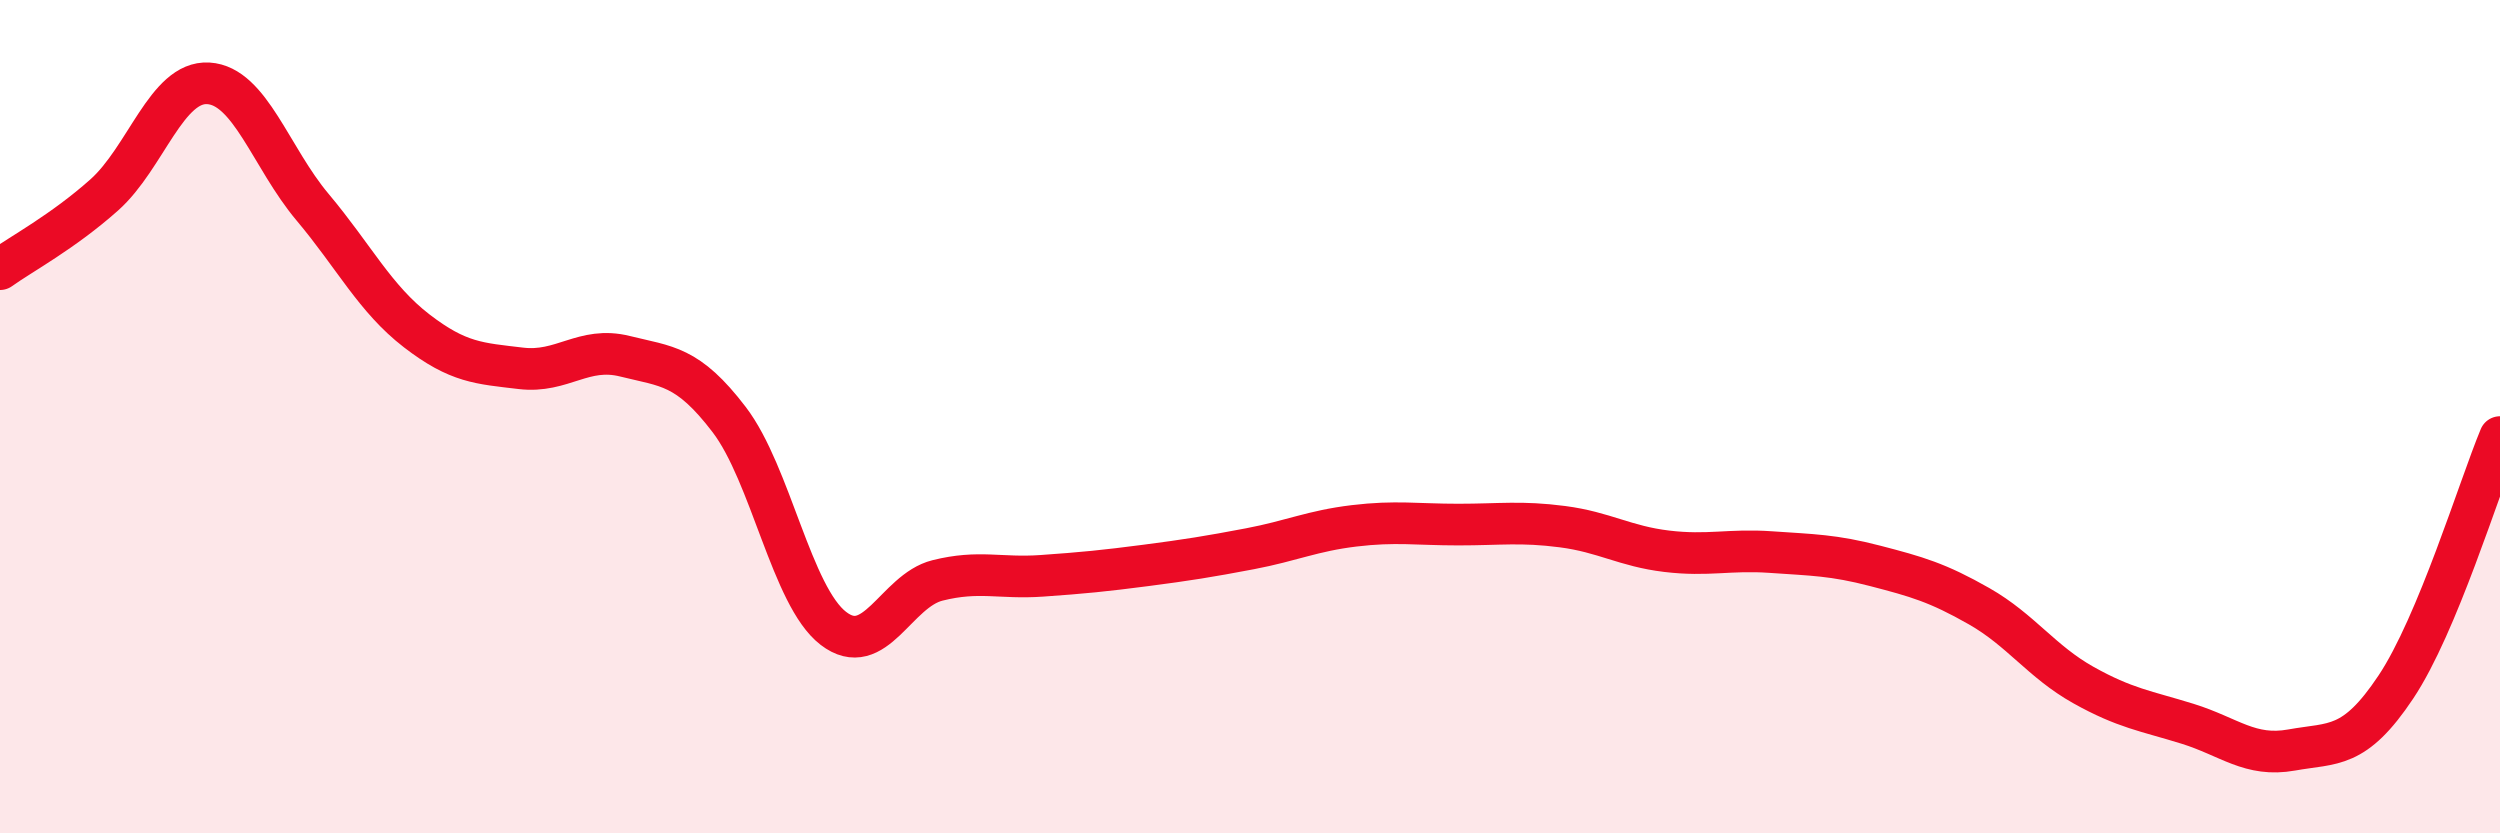 
    <svg width="60" height="20" viewBox="0 0 60 20" xmlns="http://www.w3.org/2000/svg">
      <path
        d="M 0,6.46 C 0.5,6.1 1.5,5.57 2.5,4.68 C 3.5,3.79 4,1.94 5,2 C 6,2.06 6.5,3.78 7.5,4.97 C 8.5,6.16 9,7.17 10,7.94 C 11,8.71 11.5,8.72 12.5,8.84 C 13.5,8.96 14,8.3 15,8.55 C 16,8.8 16.5,8.76 17.5,10.07 C 18.5,11.38 19,14.31 20,15.08 C 21,15.85 21.5,14.18 22.5,13.93 C 23.5,13.68 24,13.89 25,13.82 C 26,13.75 26.5,13.7 27.5,13.57 C 28.5,13.44 29,13.36 30,13.17 C 31,12.98 31.5,12.74 32.5,12.62 C 33.5,12.5 34,12.59 35,12.59 C 36,12.59 36.5,12.51 37.5,12.64 C 38.5,12.77 39,13.11 40,13.23 C 41,13.35 41.5,13.18 42.5,13.25 C 43.5,13.32 44,13.32 45,13.58 C 46,13.84 46.5,13.98 47.5,14.55 C 48.5,15.12 49,15.88 50,16.44 C 51,17 51.5,17.06 52.5,17.37 C 53.5,17.68 54,18.18 55,18 C 56,17.82 56.5,17.99 57.5,16.49 C 58.5,14.99 59.5,11.69 60,10.49L60 20L0 20Z"
        fill="#EB0A25"
        opacity="0.1"
        stroke-linecap="round"
        stroke-linejoin="round"
      />
      <path
        d="M 0,6.46 C 0.5,6.1 1.5,5.57 2.5,4.68 C 3.5,3.79 4,1.94 5,2 C 6,2.06 6.5,3.78 7.5,4.97 C 8.5,6.16 9,7.17 10,7.94 C 11,8.71 11.5,8.72 12.5,8.84 C 13.5,8.96 14,8.3 15,8.55 C 16,8.8 16.5,8.76 17.5,10.07 C 18.5,11.38 19,14.31 20,15.08 C 21,15.85 21.5,14.18 22.5,13.93 C 23.5,13.68 24,13.89 25,13.82 C 26,13.75 26.5,13.7 27.5,13.57 C 28.5,13.44 29,13.36 30,13.17 C 31,12.98 31.5,12.74 32.5,12.62 C 33.5,12.5 34,12.59 35,12.59 C 36,12.59 36.5,12.51 37.5,12.64 C 38.5,12.77 39,13.11 40,13.23 C 41,13.35 41.5,13.18 42.5,13.25 C 43.5,13.32 44,13.32 45,13.58 C 46,13.84 46.5,13.98 47.5,14.55 C 48.5,15.12 49,15.88 50,16.44 C 51,17 51.5,17.06 52.5,17.37 C 53.5,17.68 54,18.18 55,18 C 56,17.82 56.5,17.99 57.5,16.49 C 58.5,14.99 59.5,11.69 60,10.49"
        stroke="#EB0A25"
        stroke-width="1"
        fill="none"
        stroke-linecap="round"
        stroke-linejoin="round"
      />
    </svg>
  